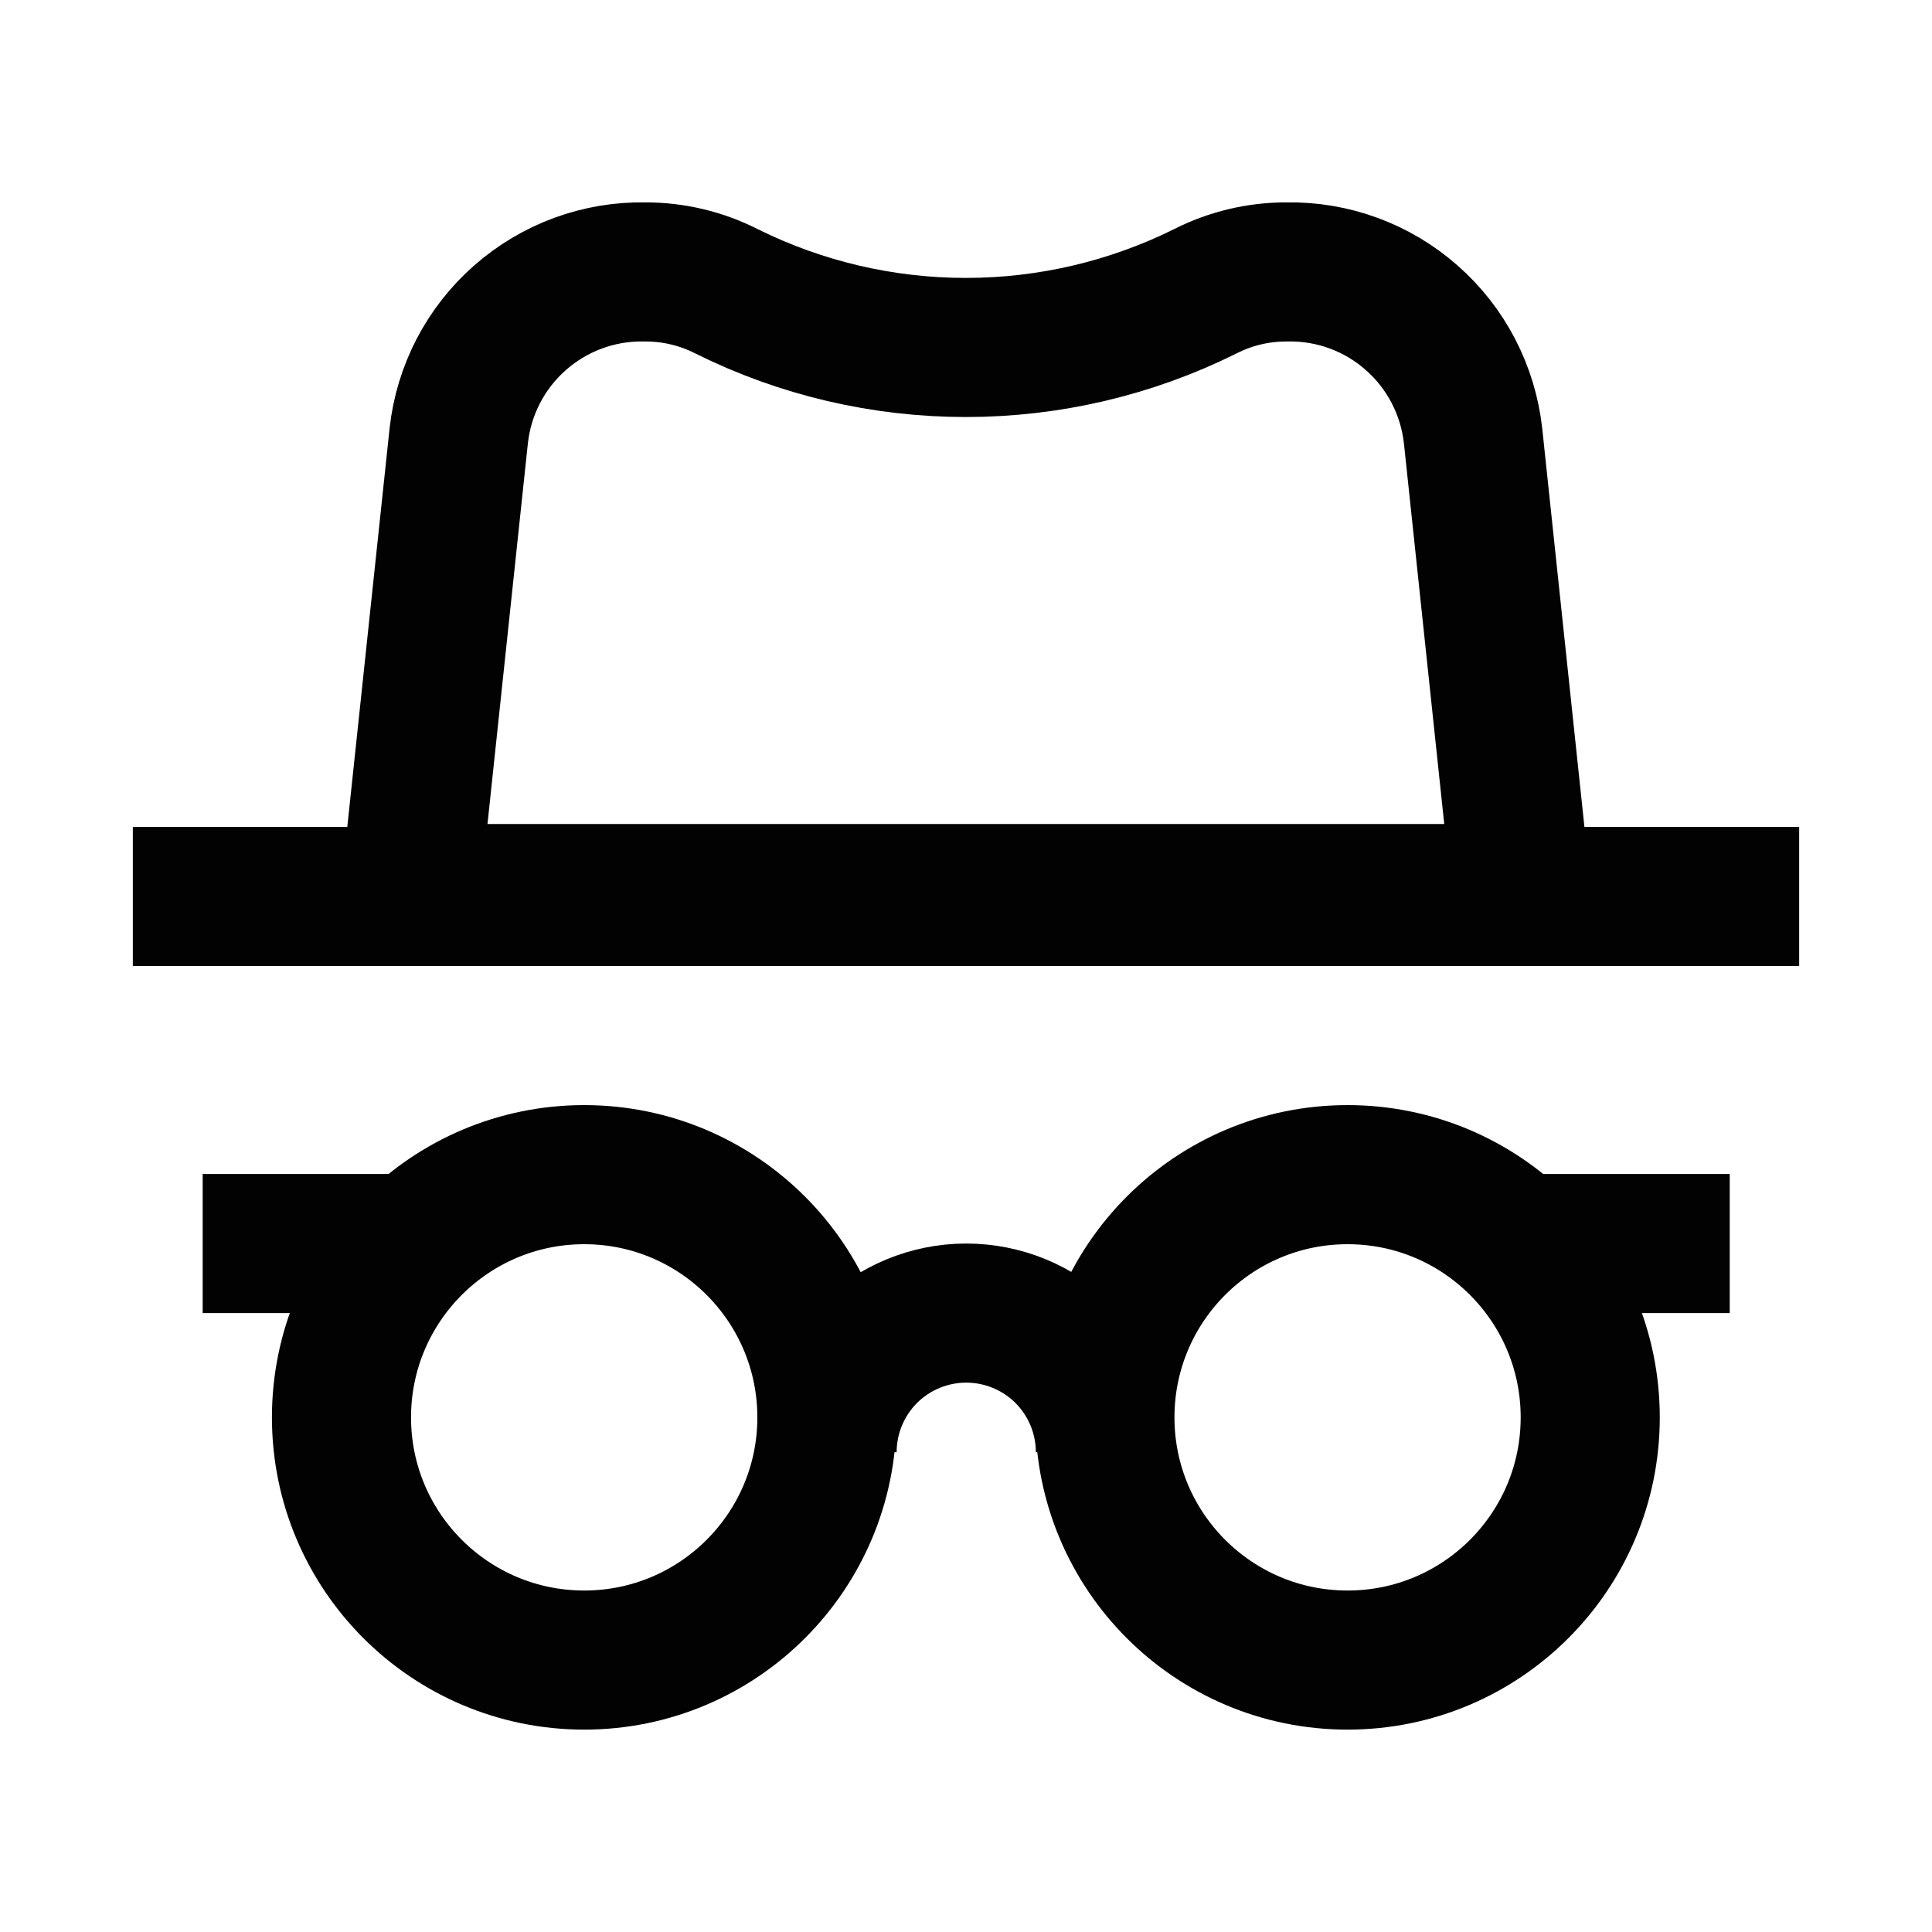 <svg width="20" height="20" viewBox="0 0 20 20" fill="none" xmlns="http://www.w3.org/2000/svg">
<g clip-path="url(#clip0_99_763)">
<path d="M1.375 9.28H10H18.625" stroke="#020202" stroke-width="1.44" stroke-miterlimit="10"/>
<path d="M15.751 9.25H4.246L4.749 4.51C4.801 4.038 5.027 3.602 5.384 3.289C5.741 2.975 6.201 2.806 6.676 2.815C6.971 2.814 7.261 2.883 7.524 3.017C8.293 3.399 9.14 3.597 9.999 3.597C10.857 3.597 11.704 3.399 12.474 3.017C12.736 2.883 13.027 2.814 13.321 2.815C13.796 2.806 14.257 2.975 14.613 3.289C14.97 3.602 15.196 4.038 15.249 4.51L15.751 9.25Z" stroke="#020202" stroke-width="1.44" stroke-miterlimit="10"/>
<path d="M6.048 17.185C7.435 17.185 8.56 16.06 8.56 14.673C8.56 13.285 7.435 12.16 6.048 12.16C4.66 12.16 3.535 13.285 3.535 14.673C3.535 16.06 4.66 17.185 6.048 17.185Z" stroke="#020202" stroke-width="1.44" stroke-miterlimit="10"/>
<path d="M13.95 17.185C15.338 17.185 16.462 16.06 16.462 14.673C16.462 13.285 15.338 12.16 13.95 12.16C12.562 12.16 11.438 13.285 11.438 14.673C11.438 16.06 12.562 17.185 13.95 17.185Z" stroke="#020202" stroke-width="1.44" stroke-miterlimit="10"/>
<path d="M8.562 15.033C8.562 14.651 8.714 14.285 8.984 14.014C9.254 13.745 9.621 13.593 10.002 13.593C10.384 13.593 10.751 13.745 11.021 14.014C11.291 14.285 11.443 14.651 11.443 15.033" stroke="#020202" stroke-width="1.44" stroke-miterlimit="10"/>
<path d="M2.098 12.873H4.25" stroke="#020202" stroke-width="1.44" stroke-miterlimit="10"/>
<path d="M15.754 12.873H17.906" stroke="#020202" stroke-width="1.44" stroke-miterlimit="10"/>
</g>
<defs>
<clipPath id="clip0_99_763">
<rect width="20" height="20" fill="white"/>
</clipPath>
</defs>
</svg>
